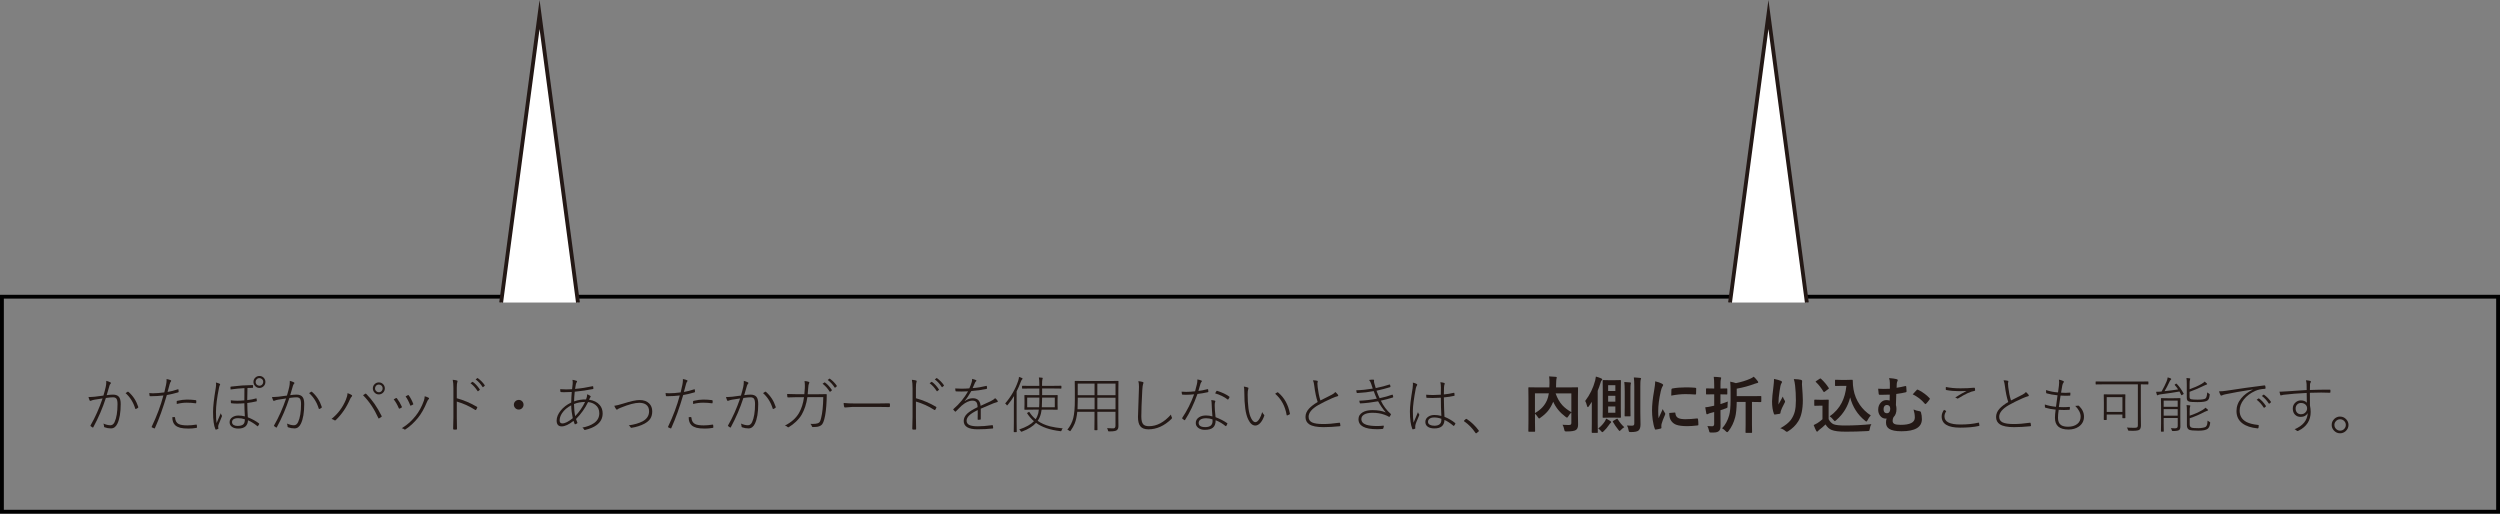 <?xml version="1.0" encoding="UTF-8"?>
<svg id="_レイヤー_2" data-name="レイヤー 2" xmlns="http://www.w3.org/2000/svg" viewBox="0 0 651 133.76">
  <rect x="0" y="0" width="651" height="133.76" fill="#808080" stroke="none"/>
  <defs>
    <style>
      .cls-1 {
        fill: none;
        stroke: #000;
      }

      .cls-1, .cls-2 {
        stroke-miterlimit: 10;
      }

      .cls-3 {
        fill: #231815;
      }

      .cls-2 {
        fill: #fff;
        stroke: #231815;
      }
    </style>
  </defs>
  <g id="_レイヤー_2-2" data-name="レイヤー 2">
    <g>
      <rect class="cls-1" x=".5" y="77.26" width="650" height="56"/>
      <g>
        <path class="cls-3" d="M26.93,103c.25-.81.45-1.56.6-2.25.09-.41.14-.8.14-1.2,0-.14,0-.26,0-.38.41.1.77.24,1.09.4.08.05.12.11.12.18,0,.06-.03.12-.09.17-.14.14-.23.31-.29.52-.24.88-.48,1.7-.72,2.46.64-.09,1.18-.14,1.63-.14.75,0,1.28.21,1.59.62.29.38.43.99.43,1.83,0,2.22-.29,3.93-.87,5.13-.39.81-.94,1.22-1.66,1.22-.59,0-1.14-.1-1.66-.29-.1-.03-.15-.1-.15-.2,0-.24-.05-.5-.16-.77.67.29,1.27.44,1.82.44.46,0,.82-.27,1.08-.81.51-1.1.77-2.67.77-4.7,0-.7-.1-1.17-.29-1.42-.18-.23-.48-.35-.9-.35s-1.04.06-1.84.17c-.85,2.62-1.94,5.16-3.27,7.62-.03.06-.07.09-.12.09-.03,0-.06,0-.08-.02-.02-.02-.11-.08-.27-.19-.11-.08-.2-.14-.24-.17-.04-.02-.05-.05-.05-.08,0-.03.01-.06.04-.11,1.2-2.07,2.24-4.4,3.13-7.01-.98.14-1.68.25-2.09.32-.37.06-.67.15-.88.25-.09.04-.16.06-.21.06-.08,0-.15-.04-.19-.12-.12-.27-.23-.57-.3-.9.12.01.25.02.38.02.37,0,.78-.03,1.23-.08.5-.05,1.26-.15,2.29-.3ZM32.68,102.38c.2-.16.39-.28.56-.37.03-.01.05-.02.07-.02.05,0,.1.02.15.06,1.17,1.02,2.02,2.31,2.53,3.88.02.06.02.1.02.12,0,.05-.02.09-.05.12-.11.09-.28.2-.5.3-.05.03-.09.04-.12.04-.07,0-.11-.04-.13-.13-.5-1.63-1.34-2.97-2.52-4.02Z"/>
        <path class="cls-3" d="M43.62,102.07c.82-.14,1.71-.36,2.67-.69.04-.01.07-.02.09-.02.05,0,.08.04.09.11.03.25.05.42.05.48,0,.12-.04.2-.12.22-1.05.31-2.03.54-2.95.69-.98,3.34-2.02,6.22-3.11,8.62-.03.06-.06.09-.1.09-.02,0-.05,0-.09-.02-.04-.02-.25-.11-.61-.27-.04-.02-.05-.05-.05-.09,0-.03,0-.06.02-.09,1.32-2.75,2.33-5.46,3.04-8.12-.9.12-2.03.19-3.37.2-.14,0-.21-.04-.23-.12-.05-.25-.08-.48-.09-.7.29.03.61.05.95.05.89,0,1.88-.08,2.98-.23.17-.65.32-1.31.45-1.98.09-.45.14-.85.14-1.2,0-.11,0-.22-.02-.3.47.08.84.18,1.12.32.06.03.09.08.09.16s-.04.15-.12.24c-.1.1-.19.31-.27.62-.07.25-.17.61-.29,1.08-.11.42-.2.74-.26.95ZM44.86,108.64c.16-.03.3-.04.45-.04.05,0,.09,0,.13,0,.08,0,.13.05.14.14.07.83.38,1.39.95,1.67.46.24,1.22.36,2.27.36.73,0,1.48-.07,2.25-.2.04,0,.07,0,.09,0,.06,0,.1.04.11.12.03.19.05.38.05.56,0,.1-.05.16-.16.17-.65.12-1.32.18-2.03.18-.92,0-1.64-.07-2.17-.2-.52-.14-.95-.35-1.29-.64-.52-.46-.78-1.17-.78-2.12ZM46.03,105.2c-.02-.12-.02-.34-.02-.64,0-.1.06-.16.18-.19.9-.21,1.73-.32,2.49-.32s1.49.05,2.25.14c.11.02.17.08.19.18,0,.04,0,.09,0,.13,0,.08,0,.2-.02.36-.01.11-.05.16-.12.16-.02,0-.03,0-.05,0-.68-.1-1.44-.16-2.29-.16s-1.73.11-2.61.34Z"/>
        <path class="cls-3" d="M56.22,99.6c.4.09.72.2.97.32.09.05.14.11.14.18,0,.03-.02.08-.06.14-.08.1-.16.35-.24.74-.53,2.59-.79,4.68-.79,6.28,0,1.34.05,2.31.16,2.91.3-.73.66-1.58,1.09-2.56.07.23.16.41.26.55.04.06.06.11.06.16,0,.04-.02.09-.05.16-.43,1.01-.71,1.71-.84,2.09-.07.21-.11.39-.11.55,0,.12.02.25.05.36.01.04.02.07.02.09,0,.05-.03.08-.08.1-.14.08-.33.15-.56.21h-.02c-.05,0-.1-.04-.13-.12-.41-.91-.61-2.41-.61-4.49,0-1.38.23-3.43.69-6.16.07-.42.1-.77.1-1.06,0-.17-.01-.32-.04-.45ZM63.6,101.07c-1.18.06-2.37.18-3.56.35-.02-.29-.03-.5-.03-.62,0-.07.05-.12.16-.13.98-.12,1.95-.22,2.9-.29,1.17-.07,2.06-.11,2.66-.11.1,0,.16.04.16.11v.5c0,.08-.04.12-.11.12-.58,0-1.03.01-1.34.03-.04.85-.06,1.9-.06,3.16.83-.09,1.62-.24,2.35-.45.05,0,.08.03.09.08.04.19.06.38.06.58,0,.06-.03.1-.08.11-.84.19-1.64.33-2.41.43.02,1.29.06,2.53.14,3.72,1.14.45,2.11.98,2.9,1.59.05.04.07.08.07.14,0,.02,0,.03,0,.05-.05.13-.16.3-.32.52-.02.03-.04.05-.07.05-.03,0-.07-.02-.12-.06-.72-.6-1.53-1.11-2.41-1.52-.06,1.45-.91,2.17-2.54,2.17-.69,0-1.25-.16-1.66-.47-.4-.3-.59-.7-.59-1.21,0-.54.25-.98.77-1.3.42-.27.91-.41,1.49-.41s1.17.07,1.71.21c-.07-1.21-.12-2.35-.13-3.41-.67.06-1.29.09-1.87.09s-1.08-.03-1.51-.09c-.07-.02-.11-.05-.12-.1-.02-.28-.03-.5-.03-.67.55.07,1.12.11,1.72.11.53,0,1.13-.03,1.81-.09,0-1.33,0-2.4.02-3.2ZM63.75,109.18c-.56-.19-1.14-.29-1.73-.29-.55,0-.96.1-1.24.3-.24.18-.36.42-.36.72,0,.33.15.59.44.77.25.15.58.23,1,.23.73,0,1.24-.15,1.54-.46.25-.27.37-.69.35-1.27ZM67.56,97.9c.46,0,.84.17,1.15.51.27.3.4.65.4,1.05,0,.46-.17.84-.51,1.15-.3.27-.64.41-1.04.41-.46,0-.84-.17-1.15-.52-.27-.3-.41-.64-.41-1.04,0-.46.17-.85.52-1.16.3-.27.64-.4,1.04-.4ZM67.56,98.46c-.3,0-.55.11-.74.32-.17.19-.25.41-.25.67,0,.3.11.55.32.74.19.17.41.25.67.25.3,0,.54-.11.73-.32.17-.19.25-.41.25-.67,0-.3-.11-.55-.32-.74-.19-.17-.41-.25-.66-.25Z"/>
        <path class="cls-3" d="M74.72,103c.25-.81.45-1.56.6-2.25.09-.41.14-.8.14-1.2,0-.14,0-.26,0-.38.41.1.77.24,1.09.4.08.05.12.11.12.18,0,.06-.03.12-.09.17-.14.14-.23.31-.29.52-.24.88-.48,1.7-.72,2.46.64-.09,1.18-.14,1.63-.14.75,0,1.28.21,1.59.62.29.38.43.99.43,1.83,0,2.22-.29,3.93-.87,5.13-.39.81-.94,1.22-1.66,1.22-.59,0-1.14-.1-1.66-.29-.1-.03-.15-.1-.15-.2,0-.24-.05-.5-.16-.77.67.29,1.27.44,1.82.44.46,0,.82-.27,1.08-.81.51-1.1.77-2.67.77-4.7,0-.7-.1-1.17-.29-1.42-.18-.23-.48-.35-.9-.35s-1.04.06-1.84.17c-.85,2.62-1.94,5.16-3.27,7.62-.03.06-.07.09-.12.09-.03,0-.06,0-.08-.02-.02-.02-.11-.08-.27-.19-.11-.08-.2-.14-.24-.17-.04-.02-.05-.05-.05-.08,0-.03.01-.06.04-.11,1.2-2.07,2.24-4.4,3.13-7.01-.98.14-1.68.25-2.09.32-.37.06-.67.15-.88.25-.09.04-.16.06-.21.06-.08,0-.15-.04-.19-.12-.12-.27-.23-.57-.3-.9.12.01.25.02.38.02.37,0,.78-.03,1.23-.08.5-.05,1.26-.15,2.29-.3ZM80.47,102.38c.2-.16.39-.28.56-.37.03-.01.05-.02.07-.02.05,0,.1.02.15.06,1.17,1.02,2.02,2.31,2.53,3.88.02.06.02.1.02.12,0,.05-.02.09-.05.12-.11.09-.28.2-.5.3-.05.03-.09.04-.12.04-.07,0-.11-.04-.13-.13-.5-1.63-1.34-2.97-2.52-4.02Z"/>
        <path class="cls-3" d="M86.33,109.09c1.67-1.34,2.91-3,3.73-4.98.28-.66.42-1.24.43-1.73.42.12.78.28,1.08.48.08.06.12.12.12.2s-.04.15-.11.22c-.17.16-.33.41-.48.77-.89,2.06-2.1,3.83-3.65,5.33-.07.07-.14.1-.22.1-.06,0-.11-.02-.16-.05-.19-.15-.44-.26-.73-.34ZM94.54,102.91c.18-.14.37-.26.57-.37.06-.04.11-.05.13-.05.04,0,.08.03.14.09,1.53,1.54,2.85,3.43,3.97,5.7.03.07.05.12.05.15,0,.05-.03.09-.09.14-.22.16-.41.28-.58.37-.04.03-.08.04-.1.04-.04,0-.08-.04-.11-.12-1.08-2.38-2.4-4.36-3.98-5.94ZM98.65,99.58c.46,0,.85.17,1.16.51.27.3.4.65.4,1.05,0,.46-.17.85-.51,1.16-.3.27-.65.41-1.05.41-.46,0-.84-.17-1.15-.52-.27-.3-.41-.65-.41-1.05,0-.46.17-.85.52-1.16.3-.27.64-.4,1.04-.4ZM98.65,100.14c-.29,0-.54.11-.73.32-.17.19-.26.41-.26.67,0,.3.11.55.33.75.19.17.41.26.66.26.3,0,.54-.11.74-.33.17-.19.25-.42.25-.68,0-.3-.11-.55-.32-.74-.19-.17-.41-.25-.67-.25Z"/>
        <path class="cls-3" d="M102.51,104c.4-.23.6-.35.61-.35.03-.02.06-.02.09-.02.04,0,.09.03.15.1.48.62.91,1.34,1.28,2.17.02.06.03.1.03.12,0,.04-.03.07-.09.11-.17.11-.35.21-.53.27-.03.01-.05.02-.07.02-.05,0-.1-.04-.13-.12-.41-.96-.85-1.72-1.33-2.3ZM110.59,103.18c.42.11.77.25,1.04.41.07.04.1.1.1.17,0,.06-.03.12-.08.16-.17.15-.32.38-.45.71-.7,1.71-1.49,3.1-2.35,4.17-1.02,1.25-2.11,2.26-3.28,3.02-.06.04-.11.05-.16.05-.04,0-.07-.01-.1-.04-.17-.16-.4-.26-.69-.32.81-.5,1.49-1.01,2.05-1.52.46-.42.96-.96,1.51-1.62.91-1.12,1.64-2.46,2.2-4.02.11-.34.19-.74.22-1.19ZM105.61,103.23c.34-.19.55-.3.61-.34.03-.01.06-.02.08-.02.06,0,.11.03.15.09.43.59.82,1.32,1.16,2.2.01.03.02.05.02.07,0,.05-.03.09-.09.12-.25.15-.44.24-.55.27-.03.01-.05.02-.07.02-.04,0-.07-.04-.1-.11-.36-.94-.77-1.71-1.2-2.3Z"/>
        <path class="cls-3" d="M118.94,103.7c1.82.5,3.57,1.24,5.23,2.22.07.04.11.09.11.13,0,.02,0,.04,0,.06-.09.22-.18.42-.29.58-.05.06-.09.09-.14.09-.04,0-.08-.02-.13-.05-1.47-.95-3.06-1.67-4.77-2.16v4.05c0,.09.02,1.1.05,3.05,0,.13-.06.2-.18.2-.09,0-.2,0-.3,0s-.22,0-.32,0c-.13,0-.2-.07-.2-.21.05-1.28.07-2.28.07-3.01v-7.6c0-.9-.06-1.61-.18-2.15.47.04.84.1,1.1.18.11.03.16.09.16.19,0,.05-.02.13-.06.23-.09.21-.14.7-.14,1.47v2.74ZM122.52,99.79l.48-.34s.05-.02.06-.02c.02,0,.04,0,.06.02.61.41,1.22,1.06,1.81,1.94.02.03.03.05.03.06,0,.02-.02.05-.05.08l-.38.32s-.05.04-.08.04c-.03,0-.07-.02-.1-.07-.54-.85-1.15-1.53-1.84-2.03ZM123.86,98.8l.41-.32s.06-.04.09-.04c.02,0,.03,0,.05.02.72.53,1.33,1.14,1.81,1.84.02.03.02.06.02.09,0,.03-.02.06-.05.09l-.38.32s-.04.03-.06.03c-.03,0-.06-.02-.09-.06-.51-.8-1.11-1.45-1.8-1.97Z"/>
        <path class="cls-3" d="M135.08,104.13c.37,0,.68.14.93.41.21.24.32.52.32.84,0,.37-.14.68-.41.94-.24.22-.52.33-.84.33-.37,0-.68-.14-.94-.42-.22-.25-.33-.53-.33-.84,0-.37.14-.68.42-.93.24-.21.52-.32.84-.32Z"/>
        <path class="cls-3" d="M149.08,98.91c.38.05.74.14,1.08.27.07.03.11.08.11.15,0,.06-.03.12-.09.2-.11.16-.18.35-.23.56-.08.44-.15.83-.2,1.18,1.49-.12,3-.36,4.55-.7.02,0,.04,0,.05,0,.06,0,.1.02.11.07.04.19.06.36.06.51,0,.09-.04.15-.12.16-1.48.3-3.06.53-4.74.69-.1.99-.16,1.83-.17,2.52,1.03-.36,2.07-.53,3.12-.51.19-.46.29-.91.29-1.34.29.1.54.23.75.38.12.08.18.16.18.22,0,.02-.07.13-.21.34-.05.07-.12.23-.23.48,1.22.17,2.14.63,2.77,1.37.52.6.77,1.34.77,2.2,0,1.25-.53,2.27-1.6,3.05-.75.55-1.74.96-2.96,1.24-.03.01-.05.02-.08.02-.08,0-.15-.05-.2-.14-.08-.18-.22-.34-.43-.49,1.21-.22,2.22-.61,3.02-1.16.92-.64,1.38-1.5,1.38-2.58,0-.92-.34-1.65-1.01-2.17-.51-.4-1.15-.65-1.91-.73-.78,1.61-1.83,3.08-3.14,4.41.05.18.16.49.35.95.02.04.02.06.02.08,0,.03-.02.06-.07.09-.12.09-.28.17-.48.24-.03.01-.05.02-.07.02-.04,0-.08-.03-.11-.09-.08-.19-.18-.46-.29-.8-1.21.95-2.24,1.43-3.09,1.43s-1.31-.5-1.31-1.51c0-.86.36-1.74,1.08-2.63.69-.85,1.59-1.54,2.71-2.07.02-.96.07-1.88.15-2.75-.71.04-1.41.06-2.08.06-.27,0-.5-.01-.69-.03-.12-.02-.18-.07-.2-.16-.01-.11-.03-.31-.05-.6.52.04,1.06.06,1.61.06.46,0,.96-.02,1.49-.05.05-.43.1-.87.15-1.33.02-.18.02-.35.02-.49,0-.22-.03-.42-.08-.62ZM148.74,105.54c-1.04.55-1.83,1.23-2.38,2.05-.42.64-.63,1.27-.63,1.9,0,.51.24.77.72.77.68,0,1.58-.46,2.7-1.37-.24-1.1-.38-2.22-.41-3.34ZM149.78,108.37c1.06-1.11,1.92-2.35,2.58-3.71-1.08.02-2.04.2-2.89.55.02,1.19.12,2.25.31,3.16Z"/>
        <path class="cls-3" d="M159.93,105.68c.5-.06,1.31-.26,2.43-.61,1.89-.6,3.28-.9,4.2-.9,1.07,0,1.91.3,2.5.9.52.52.78,1.2.78,2.05,0,.79-.18,1.45-.55,1.98-.32.46-.82.87-1.48,1.23-.95.51-2.07.87-3.36,1.07-.02,0-.04,0-.07,0-.08,0-.14-.04-.17-.12-.1-.18-.27-.36-.48-.52,1.41-.19,2.59-.53,3.55-1.02,1.16-.61,1.74-1.49,1.74-2.64,0-.79-.27-1.38-.8-1.75-.44-.31-1.03-.46-1.77-.46-1.11,0-2.72.42-4.8,1.27-.41.17-.65.28-.73.35-.12.11-.22.16-.27.16-.08,0-.16-.05-.23-.14-.16-.24-.32-.52-.46-.85Z"/>
        <path class="cls-3" d="M178.08,102.07c.82-.14,1.71-.36,2.67-.69.04-.01.07-.02.09-.02.05,0,.08.04.09.11.03.25.05.42.05.48,0,.12-.04.2-.12.22-1.05.31-2.03.54-2.95.69-.98,3.34-2.02,6.22-3.11,8.62-.03.06-.06.09-.1.09-.02,0-.05,0-.09-.02-.04-.02-.25-.11-.61-.27-.04-.02-.05-.05-.05-.09,0-.03,0-.06.02-.09,1.32-2.75,2.33-5.46,3.04-8.12-.9.12-2.03.19-3.38.2-.14,0-.21-.04-.23-.12-.05-.25-.08-.48-.09-.7.29.03.61.05.95.05.89,0,1.88-.08,2.98-.23.17-.65.32-1.31.45-1.98.09-.45.14-.85.14-1.2,0-.11,0-.22-.02-.3.47.08.84.18,1.12.32.06.03.09.08.09.16s-.04.15-.12.24c-.1.1-.19.31-.27.62-.07.25-.17.61-.29,1.08-.11.42-.2.74-.26.95ZM179.32,108.64c.16-.03.3-.04.45-.04.05,0,.09,0,.13,0,.08,0,.13.05.14.14.07.83.38,1.39.95,1.67.46.24,1.22.36,2.27.36.73,0,1.48-.07,2.25-.2.04,0,.07,0,.09,0,.06,0,.1.04.11.12.03.19.05.38.05.56,0,.1-.05.16-.16.17-.65.12-1.32.18-2.03.18-.92,0-1.64-.07-2.17-.2-.52-.14-.95-.35-1.29-.64-.52-.46-.78-1.17-.78-2.12ZM180.49,105.2c-.02-.12-.02-.34-.02-.64,0-.1.06-.16.18-.19.9-.21,1.73-.32,2.49-.32s1.49.05,2.25.14c.11.02.17.08.19.18,0,.04,0,.09,0,.13,0,.08,0,.2-.02.36-.01.11-.05.16-.12.16-.02,0-.03,0-.05,0-.68-.1-1.44-.16-2.29-.16s-1.73.11-2.61.34Z"/>
        <path class="cls-3" d="M192.94,103c.25-.81.45-1.56.6-2.25.09-.41.14-.8.14-1.2,0-.14,0-.26,0-.38.41.1.77.24,1.09.4.08.05.12.11.12.18,0,.06-.03.12-.09.17-.14.14-.23.31-.29.52-.24.88-.48,1.7-.72,2.46.64-.09,1.18-.14,1.63-.14.75,0,1.28.21,1.59.62.29.38.43.99.43,1.83,0,2.22-.29,3.93-.87,5.13-.39.81-.94,1.22-1.66,1.22-.59,0-1.14-.1-1.66-.29-.1-.03-.15-.1-.15-.2,0-.24-.05-.5-.16-.77.67.29,1.27.44,1.82.44.46,0,.82-.27,1.08-.81.51-1.1.77-2.67.77-4.7,0-.7-.1-1.17-.29-1.42-.18-.23-.48-.35-.9-.35s-1.04.06-1.84.17c-.85,2.62-1.94,5.16-3.27,7.62-.03.06-.07.09-.12.09-.03,0-.06,0-.08-.02s-.11-.08-.27-.19c-.11-.08-.2-.14-.24-.17-.04-.02-.05-.05-.05-.08,0-.03.01-.06.04-.11,1.2-2.07,2.24-4.4,3.13-7.01-.98.14-1.68.25-2.09.32-.38.06-.67.15-.88.25-.09.04-.16.06-.21.06-.08,0-.15-.04-.19-.12-.12-.27-.23-.57-.3-.9.12.01.25.02.38.02.37,0,.78-.03,1.23-.08.5-.05,1.26-.15,2.29-.3ZM198.68,102.38c.2-.16.39-.28.56-.37.03-.01.05-.02.07-.02.05,0,.1.02.15.06,1.17,1.02,2.02,2.31,2.53,3.88.02.06.02.1.02.12,0,.05-.02.09-.05.12-.11.09-.28.2-.5.3-.05.03-.09.04-.12.04-.07,0-.11-.04-.13-.13-.5-1.63-1.34-2.97-2.52-4.02Z"/>
        <path class="cls-3" d="M209.45,102.66c.06-.49.1-1.01.12-1.55.01-.21.02-.41.02-.6,0-.46-.03-.89-.09-1.29.44.03.8.1,1.09.21.11.04.17.1.17.2,0,.06-.03.14-.09.23-.11.17-.18.54-.21,1.12-.03.66-.08,1.22-.14,1.68h2.81c.47,0,1.11-.01,1.94-.03.1,0,.17.01.19.03.02.02.02.07.02.15,0,.24-.01.7-.03,1.38-.08,2.12-.28,3.79-.61,4.99-.16.6-.34,1.03-.54,1.3-.19.24-.45.41-.77.52-.35.14-.91.21-1.68.21-.11,0-.18-.05-.21-.14-.08-.27-.22-.5-.41-.7.22.01.43.02.61.02.58,0,1.03-.06,1.34-.18.25-.09.42-.24.53-.44.1-.17.2-.48.31-.94.33-1.29.52-3.09.56-5.41h-4.14c-.25,1.74-.74,3.24-1.46,4.51-.35.62-.86,1.25-1.52,1.88-.58.55-1.2,1.02-1.86,1.42-.05.03-.1.05-.15.05-.05,0-.1-.02-.14-.06-.16-.18-.4-.31-.72-.4,1.64-.83,2.85-1.9,3.63-3.21.67-1.14,1.12-2.53,1.34-4.18h-1.98c-.76,0-1.49.02-2.2.06-.09,0-.15-.07-.17-.2-.03-.17-.05-.4-.05-.7.75.04,1.55.06,2.4.06h2.08ZM214.2,99.93l.48-.34s.05-.02.06-.02.04,0,.06.02c.61.42,1.22,1.06,1.8,1.94.02.03.03.05.03.07s-.01.05-.04.08l-.39.32s-.04.03-.07.03c-.04,0-.07-.02-.1-.07-.54-.85-1.16-1.53-1.84-2.03ZM215.54,98.94l.42-.32s.06-.03.08-.03.04,0,.06.02c.72.53,1.33,1.14,1.8,1.84.02.03.03.06.03.08,0,.04-.02.07-.06.09l-.37.32s-.04.03-.07.03-.05-.02-.09-.06c-.51-.79-1.11-1.45-1.81-1.97Z"/>
        <path class="cls-3" d="M219.68,104.93c.72.09,1.82.14,3.3.14h5.09c1.48,0,2.63-.02,3.44-.05.15,0,.23.06.23.18v.6c0,.13-.08.2-.23.2-.56-.02-1.26-.03-2.11-.03h-7.53l-1.83.14c-.12,0-.2-.07-.23-.2-.08-.32-.12-.65-.12-.98Z"/>
        <path class="cls-3" d="M238.5,103.7c1.82.5,3.57,1.24,5.23,2.22.07.04.11.09.11.13,0,.02,0,.04,0,.06-.09.22-.18.42-.29.58-.05.06-.09.09-.14.09-.04,0-.08-.02-.13-.05-1.47-.95-3.06-1.67-4.77-2.16v4.05c0,.09.02,1.1.05,3.05,0,.13-.06.2-.18.2-.09,0-.2,0-.3,0s-.22,0-.32,0c-.13,0-.2-.07-.2-.21.05-1.28.07-2.28.07-3.01v-7.6c0-.9-.06-1.61-.18-2.15.47.04.84.1,1.1.18.11.03.16.09.16.19,0,.05-.02.13-.06.23-.09.21-.14.7-.14,1.47v2.74ZM242.08,99.79l.48-.34s.05-.02.06-.02c.02,0,.04,0,.06.02.61.41,1.22,1.06,1.81,1.94.02.03.03.05.03.06,0,.02-.02.05-.05.08l-.38.32s-.05.04-.08.04c-.03,0-.07-.02-.1-.07-.54-.85-1.15-1.53-1.84-2.03ZM243.43,98.8l.41-.32s.06-.04.09-.04c.02,0,.03,0,.05.02.72.53,1.33,1.14,1.81,1.84.02.03.02.06.02.09,0,.03-.02.06-.05.09l-.38.32s-.04.03-.06.03c-.03,0-.06-.02-.09-.06-.51-.8-1.11-1.45-1.8-1.97Z"/>
        <path class="cls-3" d="M253.13,98.66c.46.1.79.21,1.01.32.07.03.11.08.11.15,0,.06-.03.11-.08.15-.13.1-.24.25-.32.47-.16.39-.35.82-.58,1.31,1.17-.08,2.34-.27,3.52-.56.05-.02.09-.02.1-.02.04,0,.07.02.08.07.04.16.06.34.06.56,0,.09-.06.15-.18.17-1.25.27-2.55.45-3.92.55-.64,1.12-1.21,1.98-1.71,2.56l.05.03c.64-.48,1.33-.72,2.06-.72,1.22,0,1.9.66,2.02,1.98.32-.14,1.16-.53,2.54-1.17.59-.29,1-.56,1.25-.83.32.25.54.5.66.73.02.04.03.08.03.12,0,.09-.05.15-.16.17-.33.08-.64.18-.93.3-.7.28-1.82.75-3.35,1.42,0,1.21,0,2.1,0,2.69,0,.09-.04.15-.12.16-.29.03-.48.05-.58.05-.07,0-.11-.05-.11-.16.02-.71.02-1.25.02-1.63,0-.24,0-.49,0-.75-1.02.49-1.75.95-2.21,1.39-.46.45-.69.91-.69,1.4s.25.88.74,1.11c.47.22,1.2.33,2.19.33,1.05,0,2.3-.1,3.76-.3.08,0,.13.03.15.09.05.21.08.41.08.59,0,.11-.04.18-.11.19-1.27.14-2.58.21-3.94.21-2.41,0-3.62-.73-3.62-2.18,0-.7.31-1.34.93-1.92.56-.52,1.46-1.08,2.69-1.67-.02-.65-.14-1.1-.37-1.35-.21-.23-.54-.34-.99-.34-.86,0-1.8.44-2.83,1.33-.32.3-.81.79-1.48,1.47-.04.05-.08.08-.12.08-.03,0-.06-.02-.09-.05-.16-.14-.3-.29-.43-.46-.03-.04-.04-.07-.04-.09,0-.03.02-.06.05-.09,1.56-1.34,2.83-2.89,3.81-4.62-.56.04-1.12.05-1.69.05-.46,0-.94-.01-1.42-.03-.09,0-.14-.04-.16-.13-.03-.18-.06-.4-.08-.64.57.04,1.14.06,1.7.06.65,0,1.3-.03,1.98-.08.25-.55.46-1.1.62-1.63.07-.22.1-.45.1-.68v-.15Z"/>
        <path class="cls-3" d="M264.73,101.93v7.95l.03,2.55c0,.06-.04.09-.11.09h-.56c-.07,0-.11-.03-.11-.09l.03-2.55v-4.3c0-.83.02-1.64.05-2.45-.45.75-1,1.52-1.65,2.3-.07.09-.13.13-.17.13s-.09-.04-.13-.12c-.09-.16-.22-.28-.37-.37,1.53-1.77,2.66-3.73,3.39-5.88.14-.43.21-.78.21-1.04.24.06.5.16.78.29.11.05.16.1.16.16,0,.07-.04.14-.13.21-.09.07-.2.26-.32.58-.37.98-.74,1.83-1.1,2.52ZM271.37,101.17v1.73h1.74l2.19-.02c.08,0,.12.03.12.09l-.03,1.22v1.2l.03,1.2c0,.07-.04.11-.12.11l-2.19-.03h-1.87c-.06.45-.12.78-.18.99-.18.75-.47,1.39-.85,1.92.89.64,1.96,1.11,3.23,1.44.89.22,1.98.4,3.3.53-.14.13-.24.3-.3.51-.05.15-.11.23-.18.23-.03,0-.08,0-.16-.02-2.68-.31-4.79-1.03-6.32-2.16-.81.91-2.02,1.66-3.63,2.26-.09.04-.16.05-.2.05-.05,0-.11-.07-.19-.2-.09-.16-.22-.28-.37-.38,1.8-.61,3.08-1.33,3.85-2.15-.66-.58-1.24-1.25-1.76-2.03-.02-.04-.03-.06-.03-.08,0-.03.06-.08.17-.15l.21-.11c.07-.04.11-.06.14-.06s.05.02.09.06c.46.71,1,1.33,1.62,1.84.31-.45.54-.97.69-1.56.06-.27.11-.58.14-.93h-1.47l-2.18.03c-.07,0-.11-.04-.11-.11l.03-1.2v-1.2l-.03-1.22c0-.06.04-.09.11-.09l2.18.02h1.6v-1.73h-2.13l-2.26.03c-.07,0-.11-.04-.11-.11v-.52c0-.07.04-.11.11-.11l2.26.03h2.13v-.43c0-.79-.04-1.38-.12-1.77.35.02.63.04.85.07.11.01.16.06.16.14,0,.02-.03.12-.09.3-.06.21-.09.62-.09,1.23v.45h2.66l2.27-.03c.07,0,.11.04.11.11v.52c0,.07-.04.11-.11.11l-2.27-.03h-2.66ZM270.65,103.54h-3.17v2.52h3.11c.04-.56.06-1.4.06-2.52ZM271.29,106.05h3.38v-2.52h-3.3c-.02,1.12-.05,1.96-.08,2.52Z"/>
        <path class="cls-3" d="M290.48,107.23h-4.73v1.92l.03,2.75c0,.08-.04.12-.11.12h-.58c-.07,0-.11-.04-.11-.12l.03-2.75v-1.92h-4.49c-.12,1.22-.34,2.23-.66,3.03-.23.58-.59,1.21-1.05,1.87-.08.1-.13.16-.16.16-.03,0-.09-.04-.19-.12-.14-.1-.31-.2-.52-.27.75-.94,1.27-1.95,1.54-3.04.28-1.12.41-2.71.41-4.75v-2.34l-.03-2.47c0-.07.04-.11.11-.11l2.29.03h6.56l2.32-.03c.07,0,.11.04.11.11l-.03,2.47v7.12l.02,2.13c0,.46-.15.8-.45,1.02-.27.19-.82.29-1.66.29h-.3c-.15,0-.23-.01-.26-.04-.02-.03-.04-.1-.06-.22-.04-.21-.12-.4-.24-.58.44.04.98.06,1.62.06.39,0,.58-.23.58-.69v-3.63ZM280.58,106.57h4.45v-3.01h-4.38v.53c0,1.02-.02,1.85-.06,2.48ZM280.64,102.91h4.38v-3.02h-4.38v3.02ZM290.48,102.91v-3.02h-4.73v3.02h4.73ZM290.48,103.57h-4.73v3.01h4.73v-3.01Z"/>
        <path class="cls-3" d="M296.43,99.25c.47.06.85.13,1.13.21.14.05.21.12.21.23,0,.03-.04.15-.12.37-.08.17-.14.69-.2,1.55-.17,3.19-.25,5.47-.25,6.84,0,1.02.18,1.71.53,2.07.3.31.79.46,1.48.46,2.02,0,3.91-1,5.7-3.02.05.28.13.53.24.73.03.07.05.12.05.16,0,.05-.05.13-.14.23-1.85,1.81-3.86,2.72-6.02,2.72-.99,0-1.7-.28-2.12-.83-.4-.51-.59-1.31-.59-2.39,0-.75.08-3.11.24-7.07.02-.33.02-.61.02-.84,0-.53-.05-1-.16-1.41Z"/>
        <path class="cls-3" d="M312.05,101.81c.71-.09,1.49-.24,2.34-.46.04-.01.08-.02.1-.02.06,0,.1.04.11.11.04.23.06.4.06.5s-.05.16-.14.19c-.92.2-1.82.36-2.7.46-.95,2.65-2.02,4.9-3.23,6.76-.03.05-.07.07-.12.07-.03,0-.07-.01-.11-.04-.11-.06-.27-.18-.48-.37-.04-.04-.06-.08-.06-.11s.02-.08.06-.13c1.23-1.82,2.25-3.85,3.07-6.09-.75.08-1.47.12-2.16.12-.32,0-.6-.01-.84-.03-.1,0-.16-.05-.18-.16-.04-.2-.06-.41-.08-.62.45.03.85.05,1.19.05.73,0,1.51-.05,2.32-.15.14-.47.3-1.1.48-1.87.08-.35.12-.68.12-1.01,0-.08,0-.15,0-.21.42.07.78.17,1.06.3.07.03.11.08.11.14s-.04.14-.12.23c-.11.14-.2.29-.24.45-.25.91-.43,1.54-.55,1.89ZM315.72,108.45c-.11-1.21-.17-2.27-.2-3.19,0-.35-.04-.71-.11-1.09.4.04.71.1.93.16.09.03.14.09.14.17,0,.04-.03.13-.08.27-.06.16-.09.42-.09.78,0,.7.07,1.72.22,3.08,1.19.46,2.19.97,3.01,1.55.06.05.09.09.09.12,0,.03-.02.07-.05.12-.08.19-.17.35-.25.48-.03.05-.06.07-.11.07-.04,0-.08-.02-.13-.05-.69-.59-1.53-1.09-2.54-1.5.02.89-.22,1.54-.7,1.94-.46.38-1.16.57-2.12.57-.66,0-1.21-.16-1.66-.48-.46-.33-.69-.76-.69-1.3,0-.64.29-1.14.87-1.51.48-.3,1.08-.45,1.79-.45.58,0,1.14.08,1.68.24ZM315.73,109.2c-.53-.19-1.07-.29-1.63-.29-.7,0-1.23.13-1.57.4-.27.21-.4.49-.4.82,0,.72.58,1.09,1.73,1.09,1.26,0,1.89-.53,1.89-1.59,0-.23,0-.38-.02-.43ZM316.42,102.43c.08-.17.19-.35.32-.55.05-.08.1-.12.14-.12.02,0,.05,0,.1.02,1.34.44,2.39.94,3.13,1.5.04.04.06.07.06.11,0,.03-.02.08-.05.15-.05.12-.14.27-.27.45-.04.05-.07.07-.1.07-.03,0-.06-.02-.1-.05-.86-.67-1.94-1.19-3.23-1.58Z"/>
        <path class="cls-3" d="M323.9,100.66c.42.06.79.15,1.09.27.07.03.11.08.11.13,0,.06-.02.14-.05.23-.11.26-.16.74-.16,1.43,0,1.29.07,2.5.21,3.62.14,1.11.39,2.02.77,2.71.32.58.66.88,1.02.88s.72-.29,1.07-.88c.28-.45.52-1.03.72-1.74.12.29.28.51.45.67.07.07.1.13.1.2,0,.03,0,.07-.02.1-.26.75-.59,1.35-.98,1.8-.42.48-.87.73-1.34.73-.71,0-1.31-.49-1.8-1.48-.4-.78-.67-1.77-.83-2.97-.16-1.16-.24-2.55-.24-4.18,0-.71-.04-1.22-.12-1.53ZM332.04,102.53c.22-.16.4-.28.55-.35.05-.02.09-.03.12-.03.03,0,.06.01.09.03,1.64,1.36,2.67,3.21,3.1,5.55v.03c0,.06-.03.11-.1.14-.2.12-.4.21-.6.27-.02,0-.04,0-.05,0-.06,0-.09-.03-.11-.1-.38-2.3-1.38-4.14-2.99-5.54Z"/>
        <path class="cls-3" d="M341.89,99.03c.42,0,.78.04,1.1.12.11.03.16.08.16.16l-.1.54c0,.29.03.62.08,1.01.14,1.21.37,2.35.7,3.42.26-.14.8-.41,1.62-.81.59-.3,1.06-.54,1.41-.72.39-.2.67-.43.86-.67.29.25.52.5.71.75.04.05.05.1.05.16,0,.12-.08.19-.25.21-.25.05-.72.22-1.41.52-1.42.64-2.6,1.22-3.54,1.76-1.68.97-2.52,1.99-2.52,3.05,0,.69.3,1.18.91,1.47.59.28,1.56.42,2.89.42,1.22,0,2.62-.11,4.2-.34h.04c.09,0,.14.04.15.13.04.25.07.44.09.59v.04c0,.1-.07.15-.21.16-1.46.15-2.86.23-4.21.23-1.69,0-2.91-.24-3.66-.72-.67-.43-1.01-1.07-1.01-1.92,0-.78.3-1.5.9-2.16.5-.55,1.25-1.14,2.27-1.75-.38-1.12-.67-2.52-.88-4.18-.06-.57-.17-1.06-.34-1.47Z"/>
        <path class="cls-3" d="M357.47,101.21c-.08-.22-.22-.64-.41-1.25-.14-.42-.32-.76-.55-1.02.38-.06.74-.09,1.07-.09.15,0,.23.06.23.18,0,.08,0,.16-.02.22,0,.03,0,.06,0,.09,0,.12.04.34.13.65.11.41.22.77.32,1.07,1.4-.29,2.59-.6,3.57-.93l.06-.02s.05.03.08.08c.07.15.11.3.12.45,0,.02,0,.03,0,.05,0,.07-.04.11-.13.14-.98.31-2.15.61-3.5.91.29.79.56,1.44.81,1.95,1.31-.28,2.39-.58,3.23-.9.04-.01.07-.02.09-.02.05,0,.09.03.11.09.06.19.1.34.11.45,0,.03,0,.05,0,.06,0,.07-.03.12-.1.14-.97.31-2.01.58-3.12.82.68,1.4,1.53,2.54,2.55,3.42.06.05.09.09.09.13,0,.03,0,.05-.02.09-.1.2-.2.36-.3.5-.05.06-.09.09-.14.09-.04,0-.09-.02-.16-.07-.19-.14-.58-.31-1.16-.52-.9-.32-1.91-.48-3.05-.48-.94,0-1.67.16-2.18.47-.47.29-.7.67-.7,1.16,0,.69.42,1.19,1.26,1.48.67.23,1.64.34,2.9.34.54,0,1.06-.03,1.57-.1.08,0,.12.03.12.1,0,.02,0,.04,0,.06-.03.17-.07.34-.12.51-.03.1-.08.16-.16.18-.48.05-.97.08-1.48.08-3.23,0-4.84-.87-4.84-2.61,0-.78.38-1.38,1.12-1.81.64-.37,1.47-.55,2.49-.55,1.46,0,2.63.2,3.5.61-.81-.96-1.47-1.93-2-2.91-1.71.31-3.25.49-4.61.55-.09,0-.15-.05-.17-.14-.06-.25-.1-.44-.12-.56,1.54-.06,3.06-.24,4.56-.53-.27-.57-.53-1.23-.8-1.97-1.29.25-2.71.42-4.26.5-.11,0-.17-.05-.2-.14-.03-.18-.06-.38-.09-.58,1.31-.03,2.75-.18,4.34-.44Z"/>
        <path class="cls-3" d="M367.91,99.63c.45.1.78.22.99.35.1.06.15.13.15.2,0,.05-.02.1-.05.15-.15.23-.26.48-.32.77-.51,2.69-.77,4.67-.77,5.94s.06,2.31.18,3.02c.17-.43.55-1.34,1.15-2.73.08.22.18.41.3.55.04.04.06.09.06.13,0,.04-.02.09-.05.16-.61,1.38-.94,2.24-.99,2.57-.03.19-.04.33-.04.43,0,.09,0,.16.02.23.01.05.02.08.02.1,0,.05-.02.09-.06.11-.16.08-.35.15-.58.19-.02,0-.03,0-.04,0-.05,0-.09-.04-.12-.12-.42-1.05-.62-2.58-.62-4.59,0-1.23.23-3.22.7-5.98.06-.4.09-.75.09-1.05,0-.16-.01-.3-.03-.42ZM375.33,108.29c-.09-1.45-.13-3.03-.13-4.73-.75.05-1.45.08-2.11.08-.52,0-1.04-.02-1.55-.05-.07,0-.11-.04-.12-.11-.03-.35-.05-.59-.05-.7.6.05,1.21.08,1.84.08s1.29-.03,1.98-.08l.02-1.9c0-.51-.05-.96-.14-1.36.45.05.79.12,1.02.2.08.04.12.09.12.16,0,.05-.02.11-.05.19-.08.15-.12.43-.14.84-.03.79-.04,1.39-.04,1.8.88-.08,1.75-.22,2.62-.43.07,0,.11.03.12.08.03.13.05.31.05.55,0,.09-.03.14-.08.16-.85.2-1.75.33-2.71.41.02,2,.08,3.69.16,5.05,1.04.42,1.97.96,2.8,1.64.04.03.05.06.05.08,0,.02,0,.04-.02.09-.09.2-.2.38-.34.53-.03.03-.05.05-.07.05s-.04-.01-.07-.03c-.88-.74-1.66-1.25-2.35-1.54-.05,1.47-.92,2.21-2.61,2.21-.78,0-1.37-.16-1.79-.48-.39-.3-.58-.7-.58-1.21,0-.6.28-1.08.83-1.41.43-.27.94-.4,1.52-.4s1.19.08,1.81.24ZM375.33,109.05c-.59-.22-1.21-.34-1.86-.34-.53,0-.93.11-1.23.34-.26.2-.39.47-.39.81s.17.59.52.77c.29.15.66.23,1.12.23,1.23,0,1.84-.5,1.84-1.51v-.3Z"/>
        <path class="cls-3" d="M381.8,109.06s.11.03.19.08c1.11.73,2.12,1.7,3.03,2.9.05.06.08.12.08.17,0,.06-.04.12-.12.18l-.45.37c-.07.05-.11.08-.14.08-.07,0-.13-.04-.18-.12-.84-1.25-1.82-2.24-2.91-2.98-.06-.04-.09-.09-.09-.13,0-.03.02-.07.06-.11l.37-.34c.09-.06.14-.09.16-.09Z"/>
        <path class="cls-3" d="M406.86,110.61c.64.04,1.13.06,1.48.06.08,0,.15,0,.2,0,.26,0,.43-.05.52-.14.08-.08.12-.21.12-.4v-2.72c-.31.3-.58.63-.8,1.01-.15.22-.25.34-.32.34-.06,0-.18-.07-.36-.2-1.5-1.12-2.58-2.43-3.24-3.95l-.05.12c-.39.91-.83,1.66-1.32,2.27-.51.62-1.16,1.21-1.96,1.77-.17.14-.28.21-.35.21-.06,0-.16-.11-.3-.32-.24-.38-.5-.69-.77-.93v2.23l.03,2.32c0,.07-.01.12-.04.13-.02.02-.07.02-.15.02h-1.4c-.11,0-.17-.05-.17-.16l.03-2.52v-6.2l-.03-2.52c0-.09.01-.14.03-.16s.07-.02.15-.02l2.16.03h3.13c.03-.49.04-.87.04-1.15,0-.67-.03-1.24-.1-1.72.42.02,1.01.05,1.76.12.16.02.24.08.24.19,0,.06-.03.17-.09.34-.04.12-.06.52-.08,1.17,0,.23-.01.59-.03,1.05h3.41l2.15-.03c.08,0,.13.01.15.03s.02.07.02.15l-.03,2.62v4.17l.04,2.53v.26c0,.62-.17,1.06-.52,1.33-.36.28-1.19.41-2.48.41-.25,0-.4-.03-.45-.09-.06-.05-.11-.2-.16-.43-.09-.49-.24-.9-.45-1.24ZM402.83,104.25c.21-.5.37-1.1.49-1.82h-3.62v5.13c1.5-.84,2.54-1.95,3.12-3.31ZM409.18,107.32v-4.88h-4.1c.44,1.25,1.02,2.28,1.76,3.09.58.63,1.36,1.23,2.34,1.8Z"/>
        <path class="cls-3" d="M412.79,104.4c1.22-1.6,2.08-3.37,2.59-5.3.09-.4.15-.75.19-1.04.48.12.95.28,1.4.48.17.09.26.18.26.27,0,.06-.06.15-.18.27-.11.11-.21.33-.29.66-.21.69-.45,1.36-.72,2.02v8.35l.03,2.43c0,.08-.01.14-.03.16-.02.02-.07.02-.14.02h-1.26c-.1,0-.16-.06-.16-.18l.03-2.43v-5.47c-.24.4-.5.78-.77,1.15-.11.15-.21.23-.27.23-.08,0-.14-.1-.2-.29-.15-.6-.31-1.04-.49-1.33ZM418.25,109.01c.34.16.71.38,1.09.64.13.08.2.17.2.27,0,.07-.04.14-.12.21-.12.09-.24.22-.35.4-.48.71-.97,1.3-1.48,1.77-.18.16-.29.24-.35.24-.07,0-.18-.1-.34-.3-.19-.23-.43-.45-.72-.66.74-.58,1.33-1.23,1.77-1.93.09-.14.19-.35.3-.64ZM420.49,99l1.42-.03c.09,0,.14.01.16.03s.02.07.02.14l-.03,2.13v5.21l.03,2.12c0,.08,0,.13-.03.15-.02.02-.07.03-.15.03l-1.42-.03h-1.56l-1.42.03c-.09,0-.14-.01-.16-.03-.02-.02-.02-.07-.02-.15l.03-2.12v-5.21l-.03-2.13c0-.08.01-.13.03-.15.02-.02.07-.02.15-.02l1.42.03h1.56ZM418.76,100.31v1.5h1.88v-1.5h-1.88ZM418.76,104.59h1.88v-1.53h-1.88v1.53ZM420.64,107.47v-1.62h-1.88v1.62h1.88ZM421.25,109.15c.51.83,1.08,1.53,1.72,2.09-.27.14-.56.38-.87.7-.18.19-.29.29-.35.29s-.16-.1-.32-.3c-.56-.69-1.03-1.39-1.43-2.08-.03-.05-.04-.08-.04-.11,0-.05.06-.11.19-.18l.78-.46c.09-.05.15-.08.19-.08.05,0,.09.04.13.12ZM422.96,99.47c.53.02,1.03.06,1.52.11.15.02.23.08.23.18,0,.01-.03.13-.09.35-.04.15-.06.72-.06,1.71v4.34l.03,2.08c0,.08,0,.13-.03.15s-.07.03-.14.03h-1.19c-.09,0-.14-.01-.16-.03-.02-.02-.02-.07-.02-.15l.03-2.08v-4.32c0-1-.04-1.78-.11-2.37ZM423.67,110.8c.52.03.95.05,1.28.05.24,0,.4-.05.49-.14.09-.09.13-.25.13-.47v-9.68c0-.95-.04-1.71-.12-2.27.52.02,1.07.05,1.65.12.16.02.24.07.24.17,0,.05-.04.16-.12.34-.05.16-.08.7-.08,1.62v6.82l.05,3.2c0,.78-.2,1.32-.59,1.6-.32.23-.96.35-1.91.35-.27,0-.42-.03-.47-.08-.05-.04-.09-.18-.14-.41-.06-.45-.2-.85-.41-1.2Z"/>
        <path class="cls-3" d="M431,99.29c.75.18,1.32.37,1.72.59.25.13.37.26.37.38,0,.08-.08.24-.24.48-.14.25-.26.63-.38,1.13-.45,1.98-.67,3.71-.67,5.17,0,.68.03,1.3.09,1.87.72-1.58,1.09-2.38,1.09-2.38.06.17.25.5.56,1,.07.12.11.21.11.24,0,.08-.03.17-.08.26-.45,1-.75,1.81-.91,2.41-.03.1-.05.27-.05.5l.03.45c0,.11-.07.18-.21.21-.45.12-.89.21-1.3.26h-.03c-.09,0-.15-.06-.18-.18-.23-.58-.42-1.37-.56-2.37-.11-.83-.17-1.63-.17-2.4,0-1.47.18-3.22.55-5.25.19-1.09.28-1.89.28-2.38ZM434.68,107.54l1.45-.12h.03c.08,0,.12.08.12.24.05.58.31.98.77,1.21.4.19,1.01.29,1.84.29.87,0,1.89-.07,3.05-.2.04,0,.06,0,.07,0,.08,0,.14.07.16.21.06.45.09.91.09,1.38,0,.1-.01.17-.04.19-.03.02-.11.04-.23.05-1,.12-1.86.18-2.61.18-1.24,0-2.18-.12-2.84-.35-.55-.2-.99-.53-1.32-.98-.37-.47-.55-1.17-.55-2.08ZM435.19,103c.02-.92.03-1.44.05-1.57.02-.16.09-.25.23-.27,1.03-.19,2.19-.29,3.48-.29.91,0,1.7.03,2.37.09.17.01.28.03.32.06.03.02.05.07.05.15,0,.61-.01,1.06-.03,1.36-.02.13-.07.2-.17.2h-.04c-.96-.07-1.83-.1-2.61-.1-1.05,0-2.26.12-3.63.38Z"/>
        <path class="cls-3" d="M444.58,110.95c.43.03.85.05,1.27.05.34,0,.52-.2.52-.61v-3.1l-.99.27c-.24.06-.45.14-.62.24-.1.06-.18.09-.24.09-.1,0-.17-.07-.2-.21-.08-.38-.17-.92-.27-1.62.43-.03.91-.1,1.45-.23l.88-.19v-2.96h-.34l-1.62.03c-.08,0-.13-.01-.15-.03s-.02-.07-.02-.15v-1.21c0-.09.01-.14.03-.16.02-.02.07-.02.14-.02l1.62.03h.34v-.77c0-.95-.04-1.71-.12-2.27.62.02,1.18.05,1.68.12.17.02.26.07.26.16,0,.07-.03.18-.09.34-.07.14-.1.68-.1,1.63v.8l1.6-.03c.09,0,.14.01.16.03.02.02.02.07.02.15v1.21c0,.09-.01.14-.03.16s-.07.02-.16.02l-1.6-.03v2.53c.74-.22,1.38-.44,1.91-.66-.04.38-.06.76-.06,1.15v.18c0,.16-.03.27-.1.31-.04.03-.16.09-.38.16-.46.17-.92.33-1.36.46v.73l.02,3.23c0,.46-.04.79-.12,1.01-.08.22-.22.4-.41.53-.17.14-.4.22-.7.27-.25.04-.64.05-1.16.05-.26,0-.41-.02-.46-.07-.05-.04-.1-.18-.15-.41-.14-.55-.28-.95-.43-1.21ZM448.43,111.54c.84-.89,1.46-2.01,1.84-3.38.25-.85.37-2.2.37-4.05v-2.1c0-1.06-.03-1.93-.09-2.62.54.1,1.03.23,1.48.38,1.43-.29,2.68-.68,3.75-1.16.34-.15.64-.33.89-.52.35.32.7.7,1.03,1.15.09.11.14.22.14.32s-.09.16-.27.18c-.06,0-.28.07-.64.19-1.44.55-3,.98-4.69,1.28v1.95h4.35l1.88-.03c.08,0,.13.01.15.03.02.02.02.07.02.15v1.23c0,.1-.06.16-.17.16l-1.88-.03h-.38v5.88l.03,2c0,.08-.01.13-.04.15-.02.02-.07.02-.16.02h-1.34c-.08,0-.13-.01-.15-.03-.02-.02-.02-.07-.02-.14l.03-2v-5.88h-2.32c-.03,1.72-.16,3.05-.4,3.97-.36,1.4-.95,2.61-1.75,3.63-.14.18-.25.27-.34.27s-.2-.08-.34-.23c-.27-.3-.6-.56-.99-.78Z"/>
        <path class="cls-3" d="M461.99,98.68c.79.16,1.37.32,1.74.49.2.08.3.18.3.32,0,.08-.04.17-.11.26-.1.11-.2.36-.29.75-.15.7-.29,1.72-.45,3.05-.04.7-.06,1.16-.06,1.36,0,.14,0,.28,0,.41.39-.69.76-1.37,1.12-2.05.12.39.29.74.5,1.04.06.08.09.16.09.26,0,.11-.05.24-.16.4-.5.95-.82,1.64-.95,2.05-.04.11-.07.27-.09.48,0,.14-.07.22-.2.25-.2.05-.62.12-1.28.2-.1.02-.18-.05-.23-.21-.32-.86-.48-1.94-.48-3.24,0-.69.13-2.02.38-3.98.09-.75.13-1.35.13-1.82ZM467.11,98.71c.9.04,1.51.1,1.83.19.22.06.33.16.33.3,0,.04,0,.08,0,.14-.03.15-.04.39-.04.73.15,2.02.23,3.39.23,4.12,0,2.45-.41,4.3-1.22,5.55-.62,1-1.5,1.86-2.64,2.58-.1.07-.21.11-.32.11s-.22-.06-.34-.18c-.4-.35-.85-.59-1.36-.73,1.27-.7,2.17-1.42,2.73-2.14.51-.7.86-1.45,1.06-2.24.19-.75.28-1.71.28-2.87,0-1.38-.07-2.65-.2-3.82-.07-.67-.18-1.25-.34-1.74Z"/>
        <path class="cls-3" d="M487.31,110.46c-.22.33-.36.75-.43,1.25-.04.27-.09.42-.15.46-.05.04-.2.07-.45.08-1.93.11-3.8.16-5.6.16s-3-.15-3.74-.46c-.64-.27-1.16-.74-1.57-1.43-.5.5-1.05.97-1.65,1.41-.15.12-.26.22-.32.31-.07.11-.15.16-.23.16s-.16-.07-.23-.21c-.17-.31-.39-.81-.66-1.5.39-.18.71-.35.95-.5.42-.25.86-.6,1.34-1.02v-3.53h-.78l-1.17.03c-.09,0-.15-.01-.16-.04-.02-.02-.03-.07-.03-.16v-1.23c0-.08.01-.13.04-.15.02-.02.07-.02.16-.02l1.17.03h1.02l1.2-.03c.08,0,.14.01.16.03.02.02.02.07.02.14l-.03,1.52v3.39c.34.66.78,1.1,1.31,1.33.53.21,1.52.32,2.96.32,2.25,0,4.55-.12,6.88-.35ZM472.86,99.5s-.07-.09-.07-.12c0-.04.05-.09.16-.16l.89-.59c.1-.06.16-.09.2-.09.04,0,.08.03.14.08.81.75,1.48,1.55,2.01,2.38.04.06.06.11.06.13,0,.04-.05.1-.15.17l-.93.69c-.1.07-.17.11-.2.11-.04,0-.09-.04-.13-.11-.64-1.04-1.29-1.87-1.97-2.5ZM476.43,108.42c1.38-.96,2.43-2.14,3.15-3.54.65-1.25,1.05-2.71,1.22-4.4h-1.39l-1.38.03c-.09,0-.15-.01-.16-.04-.02-.02-.03-.07-.03-.15v-1.25c0-.09.01-.14.04-.16.02-.02.07-.02.16-.02l1.38.04h1.42l1.46-.04c.1,0,.16.06.16.18,0,.9.07,1.68.2,2.35.25,1.45.8,2.79,1.65,4.02.77,1.1,1.72,2.02,2.84,2.73-.35.4-.64.82-.84,1.25-.12.23-.22.35-.29.35-.08,0-.2-.07-.35-.21-1.94-1.56-3.24-3.58-3.89-6.08-.59,2.37-1.8,4.35-3.65,5.95-.18.15-.3.23-.35.23s-.16-.1-.34-.3c-.29-.39-.62-.71-.99-.95Z"/>
        <path class="cls-3" d="M492.12,101.18v-1.42c0-.49-.07-.93-.2-1.31.88.07,1.51.16,1.91.27.22.05.34.14.34.27,0,.09-.04.21-.12.37-.07.14-.11.32-.13.55,0,.11-.01.28-.02.48,0,.26-.01.46-.02.59.79-.12,1.52-.27,2.21-.44.08-.02.14-.02.17-.02.08,0,.12.07.13.22.05.44.08.83.08,1.16,0,.14-.07.22-.2.25-.65.16-1.47.31-2.48.44-.03.7-.06,1.66-.09,2.88.09.29.14.64.14,1.07,0,.91-.25,1.6-.77,2.09-.15.28-.23.6-.23.96s.15.63.45.79c.32.17.87.25,1.65.25,2.45,0,3.68-.63,3.68-1.89,0-.67-.11-1.37-.33-2.11.48.22,1.02.37,1.61.46.18.02.28.12.32.29.16.54.24,1.13.24,1.76,0,2.1-1.77,3.16-5.3,3.16-1.5,0-2.57-.21-3.21-.63-.56-.36-.84-.91-.84-1.64,0-.36.05-.72.16-1.05-.05.01-.13.02-.26.02-.59,0-1.07-.25-1.45-.77-.32-.43-.48-.95-.48-1.54,0-.76.23-1.39.7-1.88.4-.42.88-.63,1.43-.63.33,0,.61.04.85.13.02-.7.03-1.22.03-1.55-.57.03-1.16.04-1.77.04-.34,0-.64,0-.9,0-.12,0-.2-.08-.21-.24-.04-.3-.09-.75-.14-1.34.47.04.94.05,1.42.05.36,0,.89-.01,1.6-.04ZM491.37,105.46c-.3,0-.53.11-.69.34-.13.19-.2.44-.2.74,0,.72.31,1.08.93,1.06.27-.01.47-.13.62-.37.13-.21.19-.48.19-.8,0-.32-.09-.57-.26-.74-.15-.16-.35-.23-.6-.23ZM498.08,102.68c.4-.47.74-.84,1.02-1.12.07-.07.13-.11.19-.11.03,0,.08.01.15.04.57.25,1.16.61,1.78,1.08.49.38.9.75,1.24,1.12.05.05.08.1.08.16,0,.05-.03.1-.08.17-.29.42-.6.79-.91,1.11-.06.06-.12.09-.17.09s-.11-.04-.18-.12c-.83-1-1.87-1.8-3.12-2.41Z"/>
        <path class="cls-3" d="M506.22,106.72c.06.03.22.11.48.25.06.03.09.07.09.1,0,.03-.01.06-.04.09-.28.42-.41.84-.41,1.28,0,1.4,1.38,2.1,4.15,2.1,1.78,0,3.33-.16,4.66-.47.04-.01.07-.02.09-.02.05,0,.08.04.1.12.05.19.08.38.1.58v.04c0,.07-.06.11-.18.14-1.32.29-2.93.43-4.85.43-3.2,0-4.8-.98-4.8-2.93,0-.57.21-1.15.62-1.73ZM506.7,100.77c1.08.23,2.34.35,3.78.35,1.31,0,2.5-.05,3.58-.16h.05c.08,0,.14.05.16.15.03.14.05.3.05.49,0,.12-.08.2-.23.21-.88.11-2.26.75-4.14,1.91-.07.05-.14.08-.2.08-.05,0-.09-.02-.13-.05-.15-.11-.3-.2-.48-.24,1.18-.75,2.16-1.32,2.95-1.7-.59.03-1.23.05-1.93.05-1.21,0-2.34-.1-3.37-.3-.07-.02-.11-.08-.11-.2,0-.27,0-.46.02-.59Z"/>
        <path class="cls-3" d="M521.72,99.03c.42,0,.78.04,1.1.12.11.03.16.08.16.16l-.1.54c0,.29.03.62.08,1.01.14,1.21.37,2.35.7,3.42.26-.14.8-.41,1.62-.81.59-.3,1.06-.54,1.41-.72.39-.2.67-.43.86-.67.29.25.52.5.71.75.04.05.05.1.05.16,0,.12-.08.19-.25.21-.25.05-.72.22-1.41.52-1.42.64-2.6,1.22-3.54,1.76-1.68.97-2.52,1.99-2.52,3.05,0,.69.3,1.18.91,1.47.59.28,1.56.42,2.89.42,1.22,0,2.62-.11,4.2-.34h.04c.09,0,.14.04.15.13.04.25.07.44.09.59v.04c0,.1-.07.15-.21.16-1.46.15-2.86.23-4.21.23-1.69,0-2.91-.24-3.66-.72-.67-.43-1.01-1.07-1.01-1.92,0-.78.3-1.5.9-2.16.5-.55,1.25-1.14,2.27-1.75-.38-1.12-.67-2.52-.88-4.18-.06-.57-.17-1.06-.34-1.47Z"/>
        <path class="cls-3" d="M536.08,106.74c-.12.8-.18,1.49-.18,2.06,0,.89.26,1.52.78,1.88.42.29,1.03.44,1.83.44,1,0,1.81-.24,2.41-.72.59-.46.88-1.1.88-1.91,0-.91-.47-1.84-1.41-2.8.07,0,.14,0,.2,0,.18,0,.35-.02.53-.06.04,0,.07,0,.1,0,.06,0,.1.02.14.05.88.86,1.31,1.79,1.31,2.8,0,1.1-.45,1.97-1.34,2.6-.74.52-1.64.77-2.7.77-2.35,0-3.52-1.01-3.52-3.04,0-.6.06-1.32.18-2.14-1-.09-1.88-.26-2.66-.5-.07-.02-.12-.07-.13-.17-.02-.11-.02-.25-.02-.4,0-.09,0-.18,0-.27.82.29,1.78.49,2.9.6l.4-2.99c-1.1-.11-2.05-.28-2.84-.51-.07-.03-.12-.09-.13-.2,0-.28,0-.5-.02-.66.96.33,2,.54,3.12.62.14-.96.21-1.54.23-1.74.04-.33.06-.64.06-.91,0-.24-.02-.47-.05-.68.44.08.81.2,1.1.35.13.06.2.13.2.21,0,.05-.04.12-.11.21-.15.17-.26.43-.32.77-.16.92-.26,1.53-.32,1.85.36.03.73.05,1.12.05.43,0,.84-.02,1.23-.06.05,0,.08.04.08.11,0,.26,0,.44-.02.55,0,.09-.04.13-.12.13-.36.02-.74.03-1.12.03-.46,0-.9-.02-1.3-.05-.02.14-.17,1.13-.44,2.98.37.03.75.04,1.14.04.53,0,1.05-.02,1.55-.07.02,0,.04,0,.06,0,.08,0,.12.03.12.1,0,.25,0,.41-.02.51-.02.1-.05.15-.11.15-.43.03-.89.05-1.38.05s-.97-.02-1.44-.05Z"/>
        <path class="cls-3" d="M556.69,100.08h-8.75l-2.13.03c-.07,0-.11-.04-.11-.11v-.56c0-.07.04-.11.11-.11l2.13.03h9.26l2.12-.03c.08,0,.12.04.12.11v.56c0,.07-.04.11-.12.11l-1.85-.03v7.77l.03,2.93c0,.55-.14.93-.41,1.13-.25.18-.82.27-1.72.27-.27,0-.58,0-.94-.02-.13,0-.21-.01-.23-.04s-.05-.1-.09-.22c-.06-.22-.15-.41-.27-.57.52.05,1.16.07,1.91.07.39,0,.64-.04.76-.12.12-.09.19-.26.19-.51v-10.7ZM548.59,107.95v1.3c0,.07-.04.11-.11.11h-.55c-.07,0-.11-.04-.11-.11l.03-2.96v-1.52l-.03-1.98c0-.07.04-.11.11-.11l1.71.03h1.99l1.71-.03c.07,0,.11.04.11.11l-.03,1.63v1.55l.03,2.82c0,.07-.04.11-.11.11h-.55c-.08,0-.12-.04-.12-.11v-.84h-4.09ZM548.59,107.26h4.09v-3.85h-4.09v3.85Z"/>
        <path class="cls-3" d="M562.89,101.92c.58-1.03,1-1.88,1.27-2.55.16-.39.26-.75.3-1.09.25.05.48.13.72.23.14.06.21.13.21.2,0,.07-.05.15-.16.23-.08.07-.17.2-.27.41-.4.88-.84,1.71-1.31,2.51,1.39-.15,2.56-.3,3.53-.46-.25-.4-.55-.78-.88-1.14-.03-.02-.04-.04-.04-.05,0-.03.05-.08.15-.15l.19-.12c.06-.03.1-.05.12-.05s.05.02.09.05c.64.65,1.23,1.48,1.8,2.52.02.03.02.06.02.08,0,.04-.05.09-.14.15l-.23.14c-.08.06-.14.09-.18.09s-.07-.03-.1-.1c-.04-.07-.19-.36-.45-.87-1.29.24-2.91.48-4.88.73-.37.05-.61.12-.71.2-.06.04-.11.06-.16.06-.05,0-.1-.06-.14-.17-.09-.25-.15-.5-.2-.75.62,0,1.1-.02,1.44-.07ZM567.07,108.85h-3.65v1.44l.03,2c0,.08-.04.12-.11.12h-.52c-.07,0-.11-.04-.11-.12l.03-1.96v-4.55l-.03-2c0-.07.04-.11.11-.11l1.6.03h1.65l1.62-.03c.06,0,.09.04.09.11l-.03,2.08v3.07l.02,2.09c0,.49-.11.81-.32.96-.24.17-.77.26-1.6.26-.13,0-.21-.01-.24-.04-.02-.02-.05-.09-.09-.22-.04-.16-.12-.33-.23-.49.39.03.72.05,1.01.05.31,0,.52-.05.63-.16.1-.1.15-.27.15-.52v-2.02ZM567.07,105.93v-1.61h-3.65v1.61h3.65ZM567.07,108.24v-1.7h-3.65v1.7h3.65ZM570.17,101.36c1.21-.43,2.23-.88,3.07-1.36.44-.26.72-.47.85-.64.21.16.4.32.56.48.06.06.09.12.09.18,0,.08-.07.12-.2.14-.1.02-.33.12-.7.3-1.04.54-2.27,1.06-3.68,1.57v1.21c0,.25.03.43.09.52.06.08.17.15.34.2.28.07.84.11,1.66.11,1.15,0,1.85-.11,2.1-.34.22-.21.36-.73.4-1.55.09.08.25.19.47.32.14.07.2.15.2.22,0,.02,0,.07-.02.13-.05.44-.12.76-.21.97-.07.16-.19.31-.36.46-.35.29-1.22.43-2.61.43-1.16,0-1.89-.05-2.21-.16-.22-.08-.38-.19-.45-.34-.08-.15-.12-.38-.12-.69v-3.44c0-.77-.03-1.32-.09-1.65.22.01.48.04.8.08.13.02.2.07.2.13,0,.04-.03.14-.09.28-.06.14-.09.52-.09,1.16v1.28ZM570.2,108.24c1.15-.37,2.24-.85,3.27-1.44.42-.25.69-.46.83-.64.24.17.43.32.56.45.07.08.11.15.11.21,0,.08-.07.12-.2.14-.09.01-.33.11-.72.3-1.28.69-2.57,1.24-3.85,1.65v1.63c0,.4.15.67.45.8.25.11.85.16,1.81.16.41,0,.81-.04,1.2-.12.36-.07.61-.15.73-.25.18-.16.29-.36.35-.61.05-.19.08-.52.11-.99.13.1.29.21.49.32.14.07.2.13.2.19,0,.03,0,.08-.02.16-.06.43-.14.76-.26.98-.08.16-.21.32-.38.48-.41.33-1.22.49-2.45.49s-2-.08-2.37-.24c-.4-.19-.59-.59-.59-1.2v-3.6c0-.77-.03-1.32-.09-1.63.2.01.47.04.81.08.12.02.18.07.18.13,0,.04-.03.14-.1.29-.05.11-.08.5-.08,1.15v1.1Z"/>
        <path class="cls-3" d="M577.82,101.9c.06,0,.11,0,.16,0,.47,0,1.07-.05,1.8-.16,3.35-.53,6.63-.98,9.85-1.38.02,0,.04,0,.06,0,.09,0,.15.04.18.12.05.18.08.38.08.61,0,.09-.06.15-.18.16-.98.05-1.8.23-2.48.53-1.26.56-2.27,1.32-3.02,2.27-.71.91-1.07,1.87-1.07,2.88,0,1.34.59,2.33,1.77,2.95.72.38,1.71.63,2.98.77.15.01.23.05.23.12,0,.17-.02.36-.06.58-.03.13-.09.2-.18.2h-.06c-1.69-.16-3-.59-3.95-1.3-1.04-.78-1.55-1.85-1.55-3.22,0-1.21.41-2.32,1.24-3.32.72-.88,1.71-1.62,2.98-2.23l-.02-.05c-2.82.42-5.14.83-6.96,1.22-.44.09-.74.17-.89.26-.13.07-.23.11-.29.11-.1,0-.17-.04-.21-.12-.16-.3-.29-.63-.4-.98ZM587.64,104.1l.48-.34s.04-.02.06-.02c.02,0,.04,0,.06.02.61.42,1.22,1.06,1.8,1.94.02.03.03.05.03.06,0,.02-.01.05-.04.08l-.38.32s-.05.04-.08.04c-.03,0-.07-.02-.1-.07-.54-.85-1.15-1.53-1.84-2.03ZM588.99,103.11l.41-.32s.06-.04.09-.04c.02,0,.03,0,.05.02.72.53,1.33,1.14,1.8,1.84.02.03.03.06.03.09,0,.03-.02.06-.05.09l-.38.32s-.04.02-.06.02c-.03,0-.06-.02-.09-.06-.51-.79-1.11-1.45-1.8-1.96Z"/>
        <path class="cls-3" d="M600.66,101.58c-.01-.36-.02-.87-.02-1.52-.02-.34-.07-.68-.17-1.04.37.02.73.07,1.07.16.15.04.23.11.23.21,0,.06-.04.15-.12.26-.07.12-.11.26-.12.41-.02.56-.03,1.05-.03,1.49,1.48-.06,3.22-.09,5.2-.09.09,0,.14.05.14.14v.52c0,.1-.06.15-.18.15-.74-.03-1.48-.05-2.22-.05-.9,0-1.88.02-2.95.06,0,1.44,0,2.53.02,3.28.12.58.19,1.15.19,1.71,0,2.2-1.05,3.83-3.15,4.88-.13.06-.23.09-.29.09s-.13-.04-.21-.11c-.12-.13-.3-.25-.54-.36,2.17-.9,3.31-2.3,3.42-4.2-.37.66-.98.99-1.83.99-.62,0-1.12-.2-1.5-.6-.38-.39-.56-.92-.56-1.59s.25-1.18.74-1.6c.4-.34.85-.51,1.36-.51.69,0,1.21.2,1.56.61,0-.28-.01-.74-.02-1.38,0-.51-.01-.9-.02-1.17-2.19.1-4.2.26-6.03.48-.15.02-.3.06-.46.11-.11.04-.19.05-.23.05-.08,0-.13-.04-.16-.12-.07-.2-.14-.48-.21-.85.12,0,.25,0,.36,0,.42,0,.98-.03,1.67-.09,1.94-.15,3.62-.26,5.04-.34ZM599.2,104.93c-.44,0-.79.15-1.06.45-.24.27-.36.6-.36,1.01,0,.48.15.86.45,1.14.25.22.56.34.94.34.51,0,.92-.18,1.23-.55.25-.29.37-.62.37-.98,0-.44-.17-.79-.5-1.05-.29-.23-.64-.35-1.07-.35Z"/>
        <path class="cls-3" d="M609.36,108.48c.64,0,1.18.24,1.62.73.38.42.57.9.57,1.45,0,.63-.25,1.16-.73,1.6-.42.38-.91.57-1.46.57-.64,0-1.17-.24-1.62-.73-.38-.42-.57-.9-.57-1.45,0-.64.25-1.17.73-1.61.42-.38.91-.57,1.45-.57ZM609.36,109.18c-.43,0-.79.16-1.09.49-.26.28-.39.61-.39.98,0,.44.17.81.5,1.11.29.25.61.38.98.38.44,0,.81-.16,1.11-.49.25-.29.38-.62.38-1,0-.43-.16-.79-.49-1.09-.29-.25-.62-.38-1-.38Z"/>
      </g>
      <polyline class="cls-2" points="130.5 78.78 140.5 3.78 150.5 78.78"/>
      <polyline class="cls-2" points="450.5 78.78 460.5 3.78 470.5 78.78"/>
    </g>
  </g>
</svg>